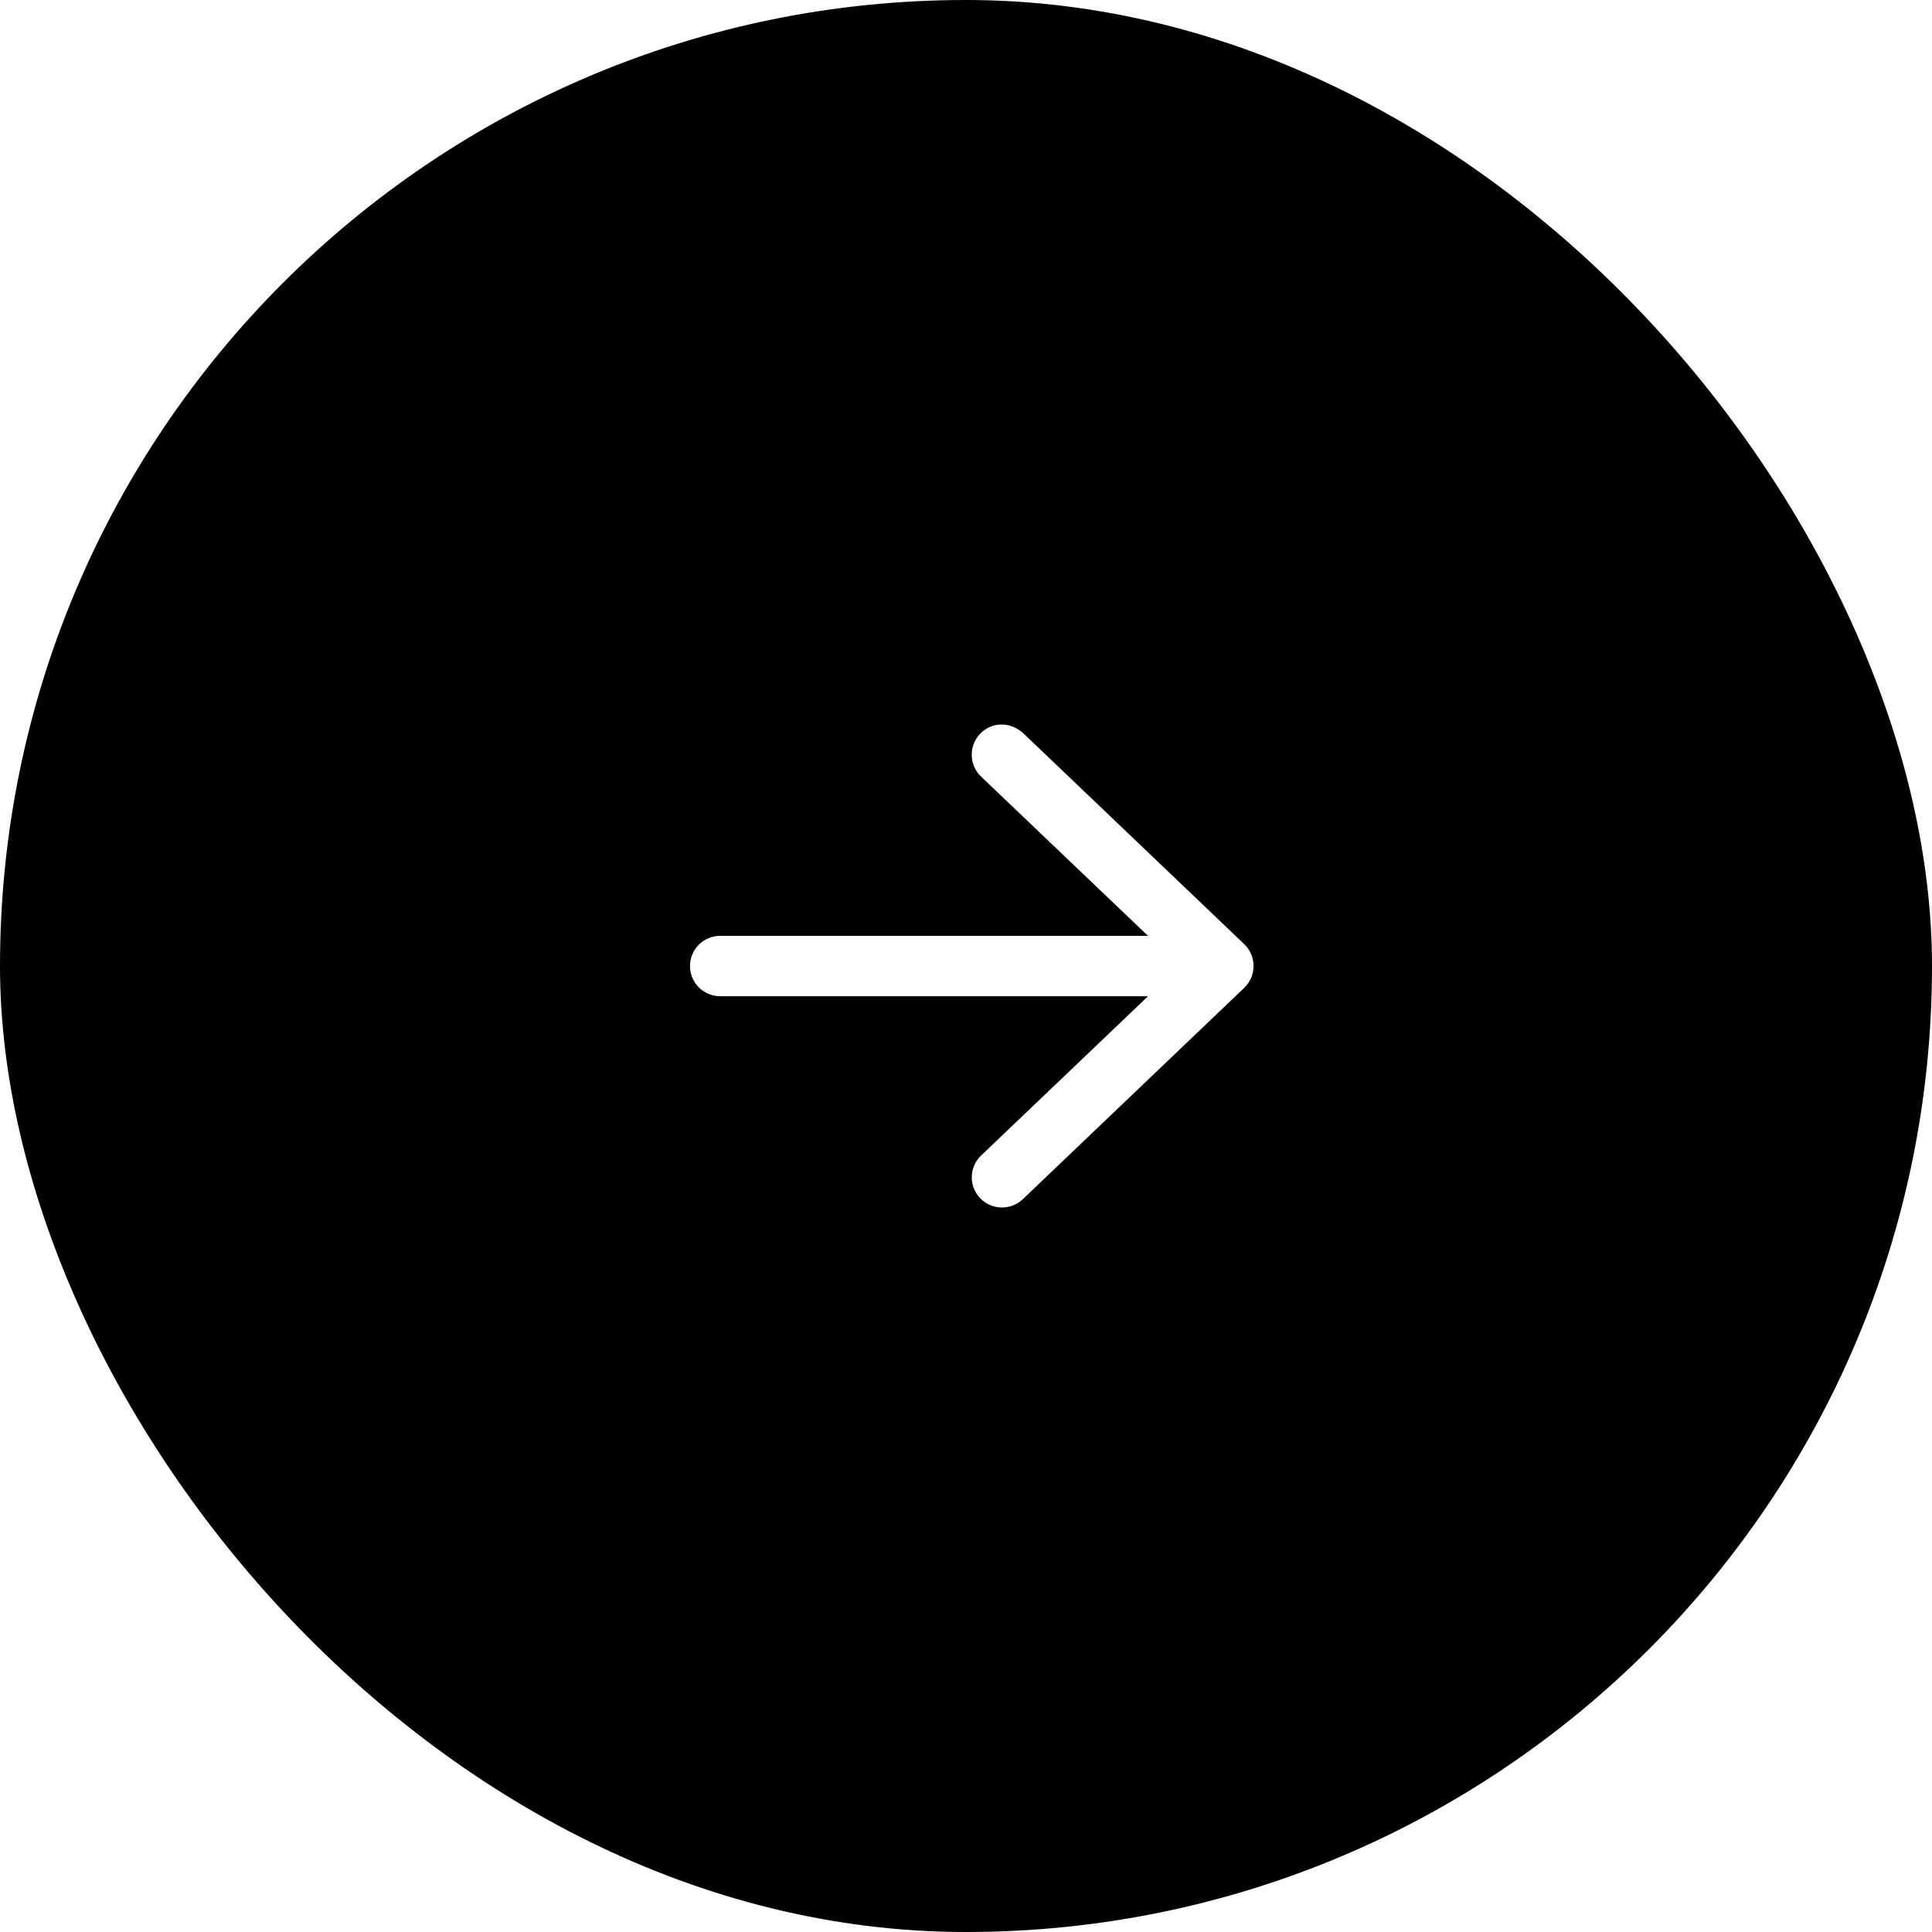 <svg width="56" height="56" viewBox="0 0 56 56" fill="none" xmlns="http://www.w3.org/2000/svg">
<g filter="url(#filter0_b_8578_46430)">
<rect width="56" height="56" rx="28" fill="black"/>
<path d="M29.647 21.241L36.064 27.366C36.237 27.532 36.335 27.76 36.335 28C36.335 28.239 36.237 28.468 36.064 28.634L29.647 34.759C29.297 35.091 28.744 35.079 28.41 34.729C28.076 34.383 28.088 33.827 28.439 33.492L33.277 28.876H20.875C20.392 28.876 20 28.484 20 28.001C20 27.517 20.392 27.126 20.875 27.126H33.275L28.437 22.51C28.087 22.175 28.076 21.619 28.407 21.271C28.743 20.921 29.264 20.909 29.647 21.241Z" fill="white"/>
</g>
<defs>
<filter id="filter0_b_8578_46430" x="-8" y="-8" width="72" height="72" filterUnits="userSpaceOnUse" color-interpolation-filters="sRGB">
<feFlood flood-opacity="0" result="BackgroundImageFix"/>
<feGaussianBlur in="BackgroundImageFix" stdDeviation="4"/>
<feComposite in2="SourceAlpha" operator="in" result="effect1_backgroundBlur_8578_46430"/>
<feBlend mode="normal" in="SourceGraphic" in2="effect1_backgroundBlur_8578_46430" result="shape"/>
</filter>
</defs>
</svg>
